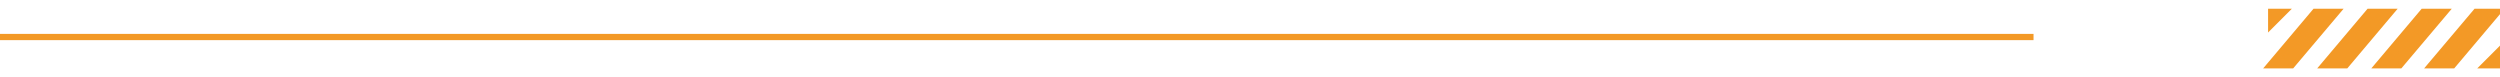 <?xml version="1.0" encoding="UTF-8"?>
<svg id="_圖層_1" xmlns="http://www.w3.org/2000/svg" version="1.1" viewBox="0 0 400.56 12.36">
  <!-- Generator: Adobe Illustrator 29.4.0, SVG Export Plug-In . SVG Version: 2.1.0 Build 152)  -->
  <defs>
    <style>
      .st0 {
        fill: none;
        stroke: #f39926;
        stroke-miterlimit: 10;
      }

      .st1 {
        fill: #f39926;
      }
    </style>
  </defs>
  <g>
    <polygon class="st1" points="370.68 1.4 362.61 10.96 367.42 10.96 375.5 1.4 370.68 1.4"/>
    <polygon class="st1" points="379.34 1.4 371.27 10.96 376.09 10.96 384.16 1.4 379.34 1.4"/>
    <polygon class="st1" points="388.01 1.4 379.94 10.96 384.75 10.96 392.83 1.4 388.01 1.4"/>
    <polygon class="st1" points="396.48 1.4 388.4 10.96 393.22 10.96 401.29 1.4 396.48 1.4"/>
    <polygon class="st1" points="400.72 10.96 400.72 7.15 396.91 10.96 400.72 10.96"/>
    <polygon class="st1" points="363.4 1.4 363.4 5.21 367.21 1.4 363.4 1.4"/>
  </g>
  <line class="st0" x1="325.82" y1="5.93" x2="-.89" y2="5.93"/>
</svg>
